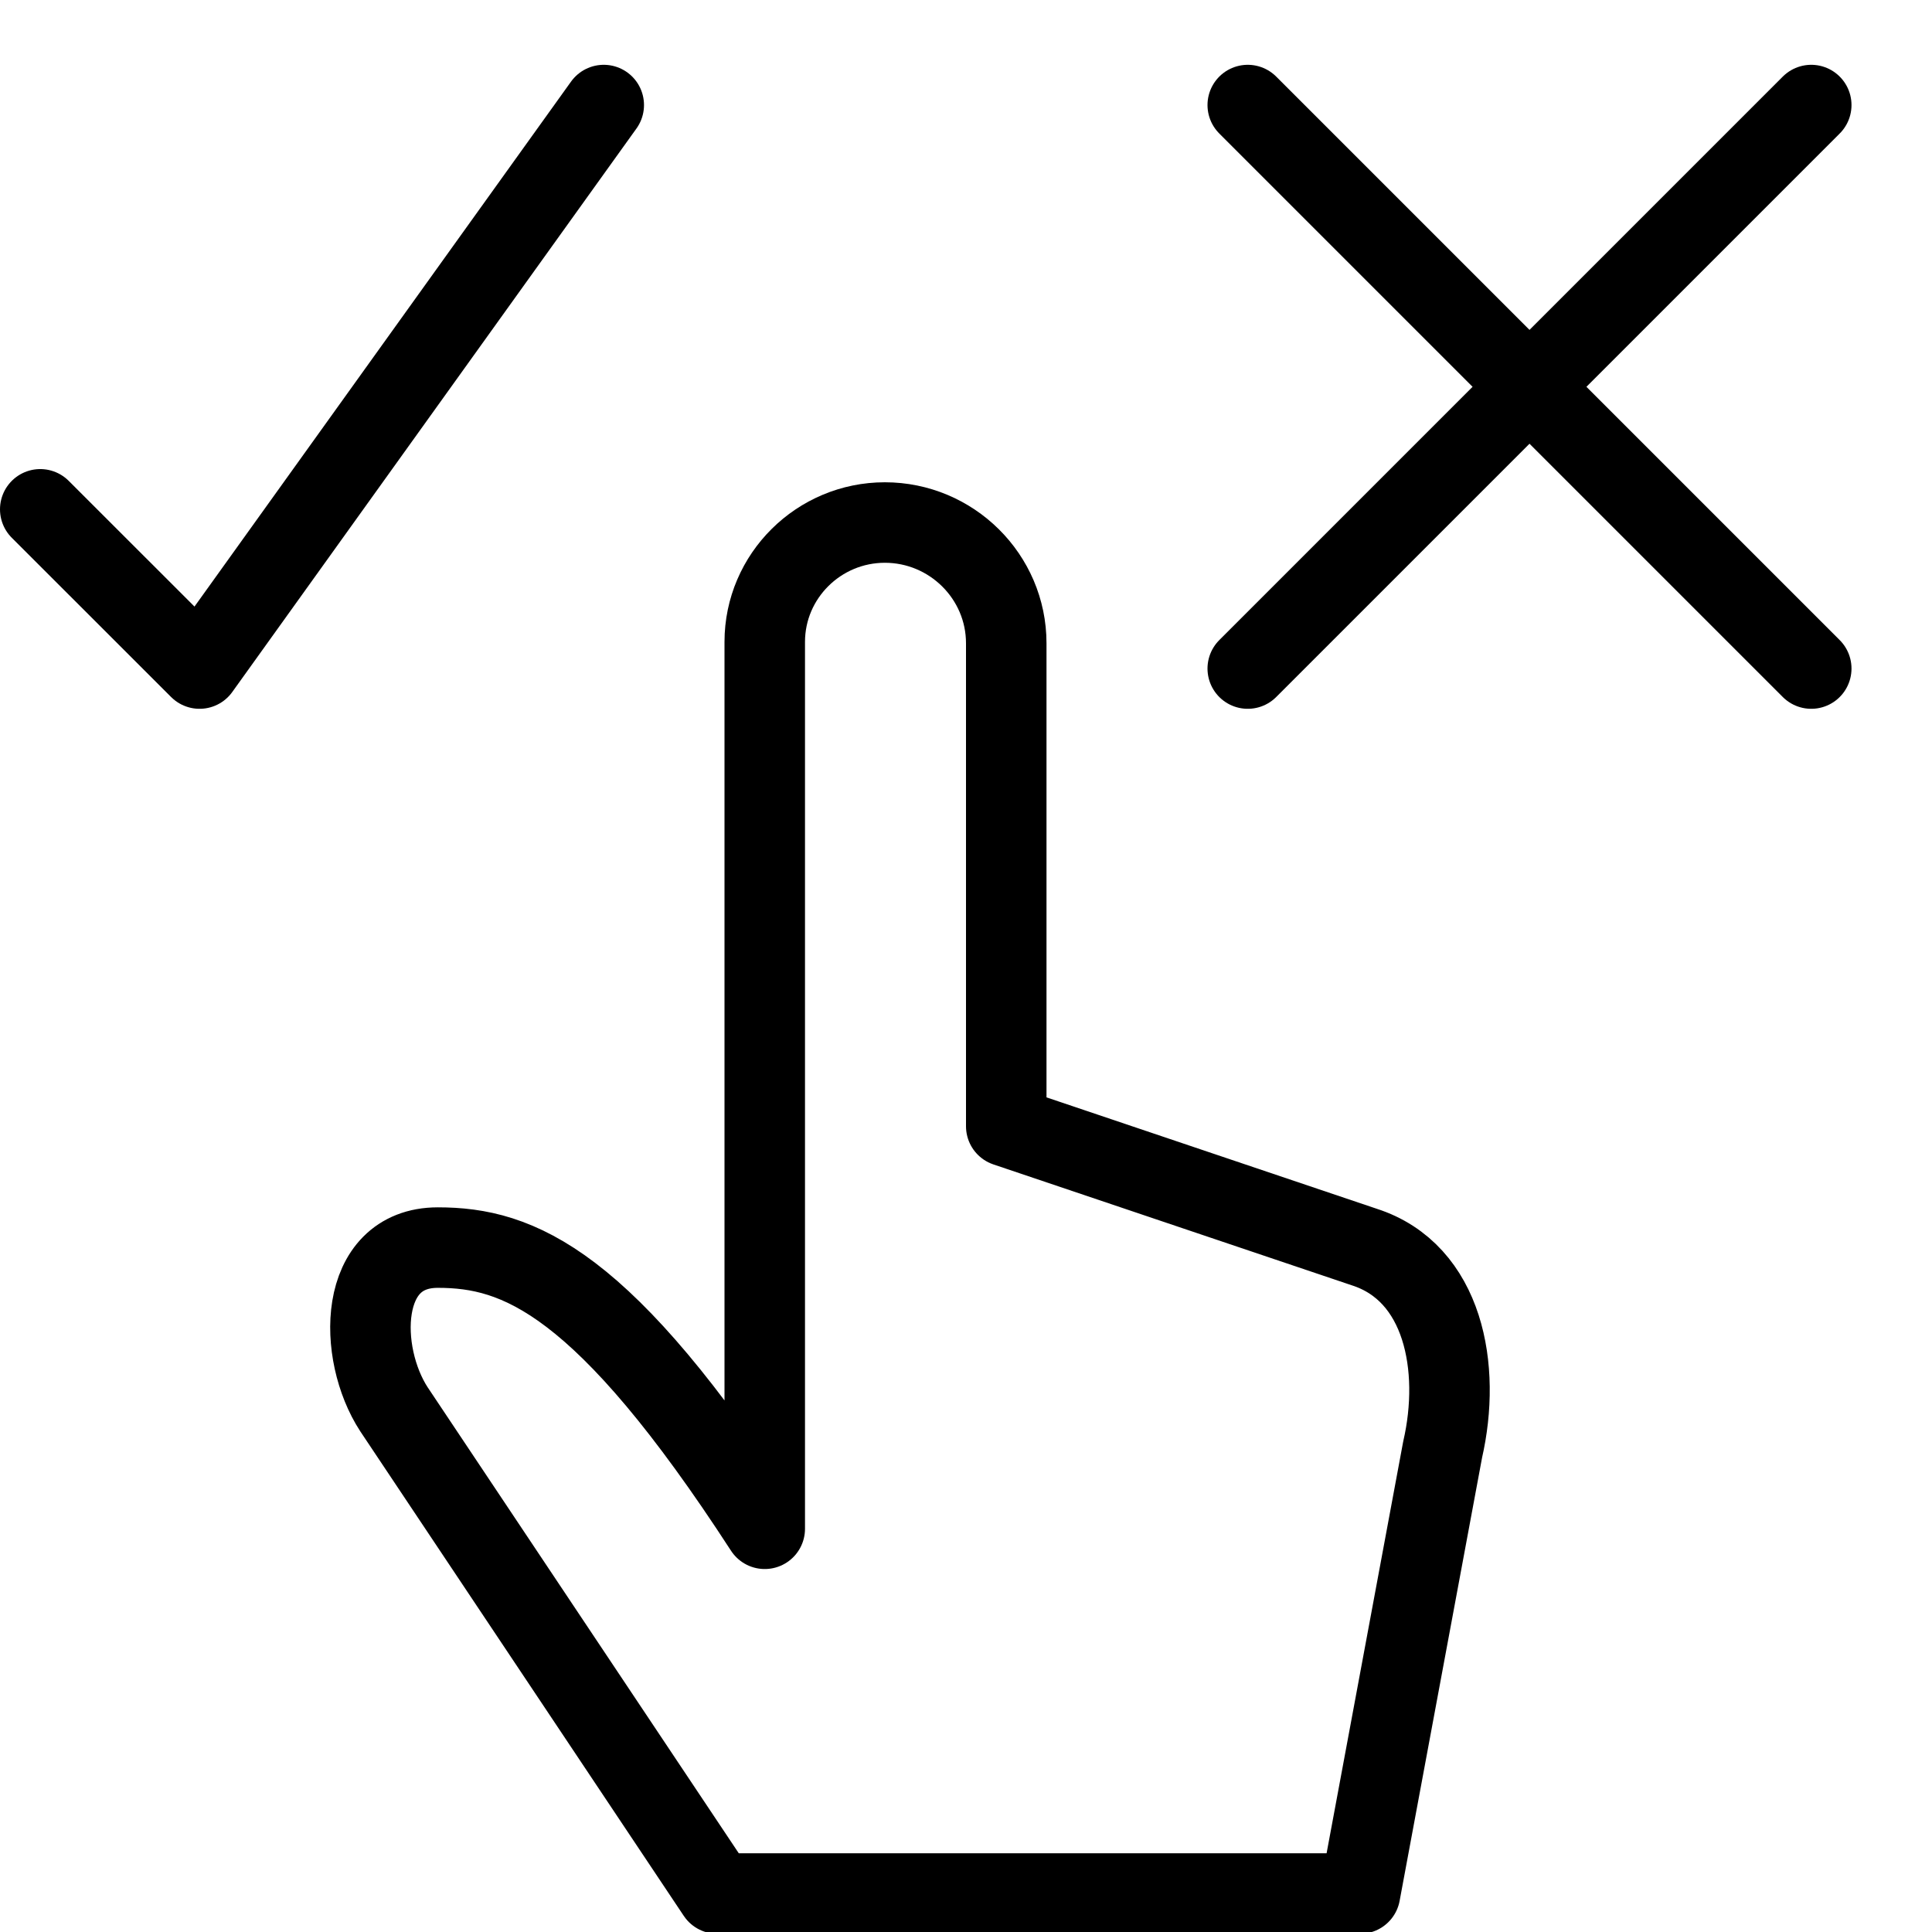 <?xml version="1.0" encoding="utf-8"?>
<!-- Generator: Adobe Illustrator 16.0.3, SVG Export Plug-In . SVG Version: 6.00 Build 0)  -->
<!DOCTYPE svg PUBLIC "-//W3C//DTD SVG 1.1//EN" "http://www.w3.org/Graphics/SVG/1.1/DTD/svg11.dtd">
<svg version="1.1" xmlns="http://www.w3.org/2000/svg" xmlns:xlink="http://www.w3.org/1999/xlink" x="0px" y="0px" width="24px"
	 height="24px" viewBox="0 0 24 24" enable-background="new 0 0 24 24" xml:space="preserve">
<g id="Outline_Icons_1_">
	<g id="Outline_Icons">
		<g>
			<path fill="none" stroke="#000000" stroke-linejoin="round" stroke-miterlimit="10" d="M9.5,7.974
				c0-0.819,0.672-1.483,1.492-1.483c0.828,0,1.508,0.671,1.508,1.5v6l4.447,1.5c0.988,0.317,1.207,1.502,0.974,2.516l-1.026,5.515
				H8.91l-4.016-6.015c-0.454-0.696-0.455-2.009,0.545-2.009S7.5,15.909,9.5,18.991V7.974z"/>
			<g>
				<polyline fill="none" stroke="#000000" stroke-linecap="round" stroke-linejoin="round" stroke-miterlimit="10" points="
					7.5,1.305 2.479,8.305 0.5,6.327 				"/>
			</g>
			<g>
				
					<line fill="none" stroke="#000000" stroke-linecap="round" stroke-linejoin="round" stroke-miterlimit="10" x1="15.5" y1="1.305" x2="22.5" y2="8.305"/>
				
					<line fill="none" stroke="#000000" stroke-linecap="round" stroke-linejoin="round" stroke-miterlimit="10" x1="22.5" y1="1.305" x2="15.5" y2="8.305"/>
			</g>
		</g>
	</g>
	<g id="New_icons_1_">
	</g>
</g>
<g id="Invisible_Shape">
	<rect fill="none" width="24" height="24"/>
</g>
</svg>

